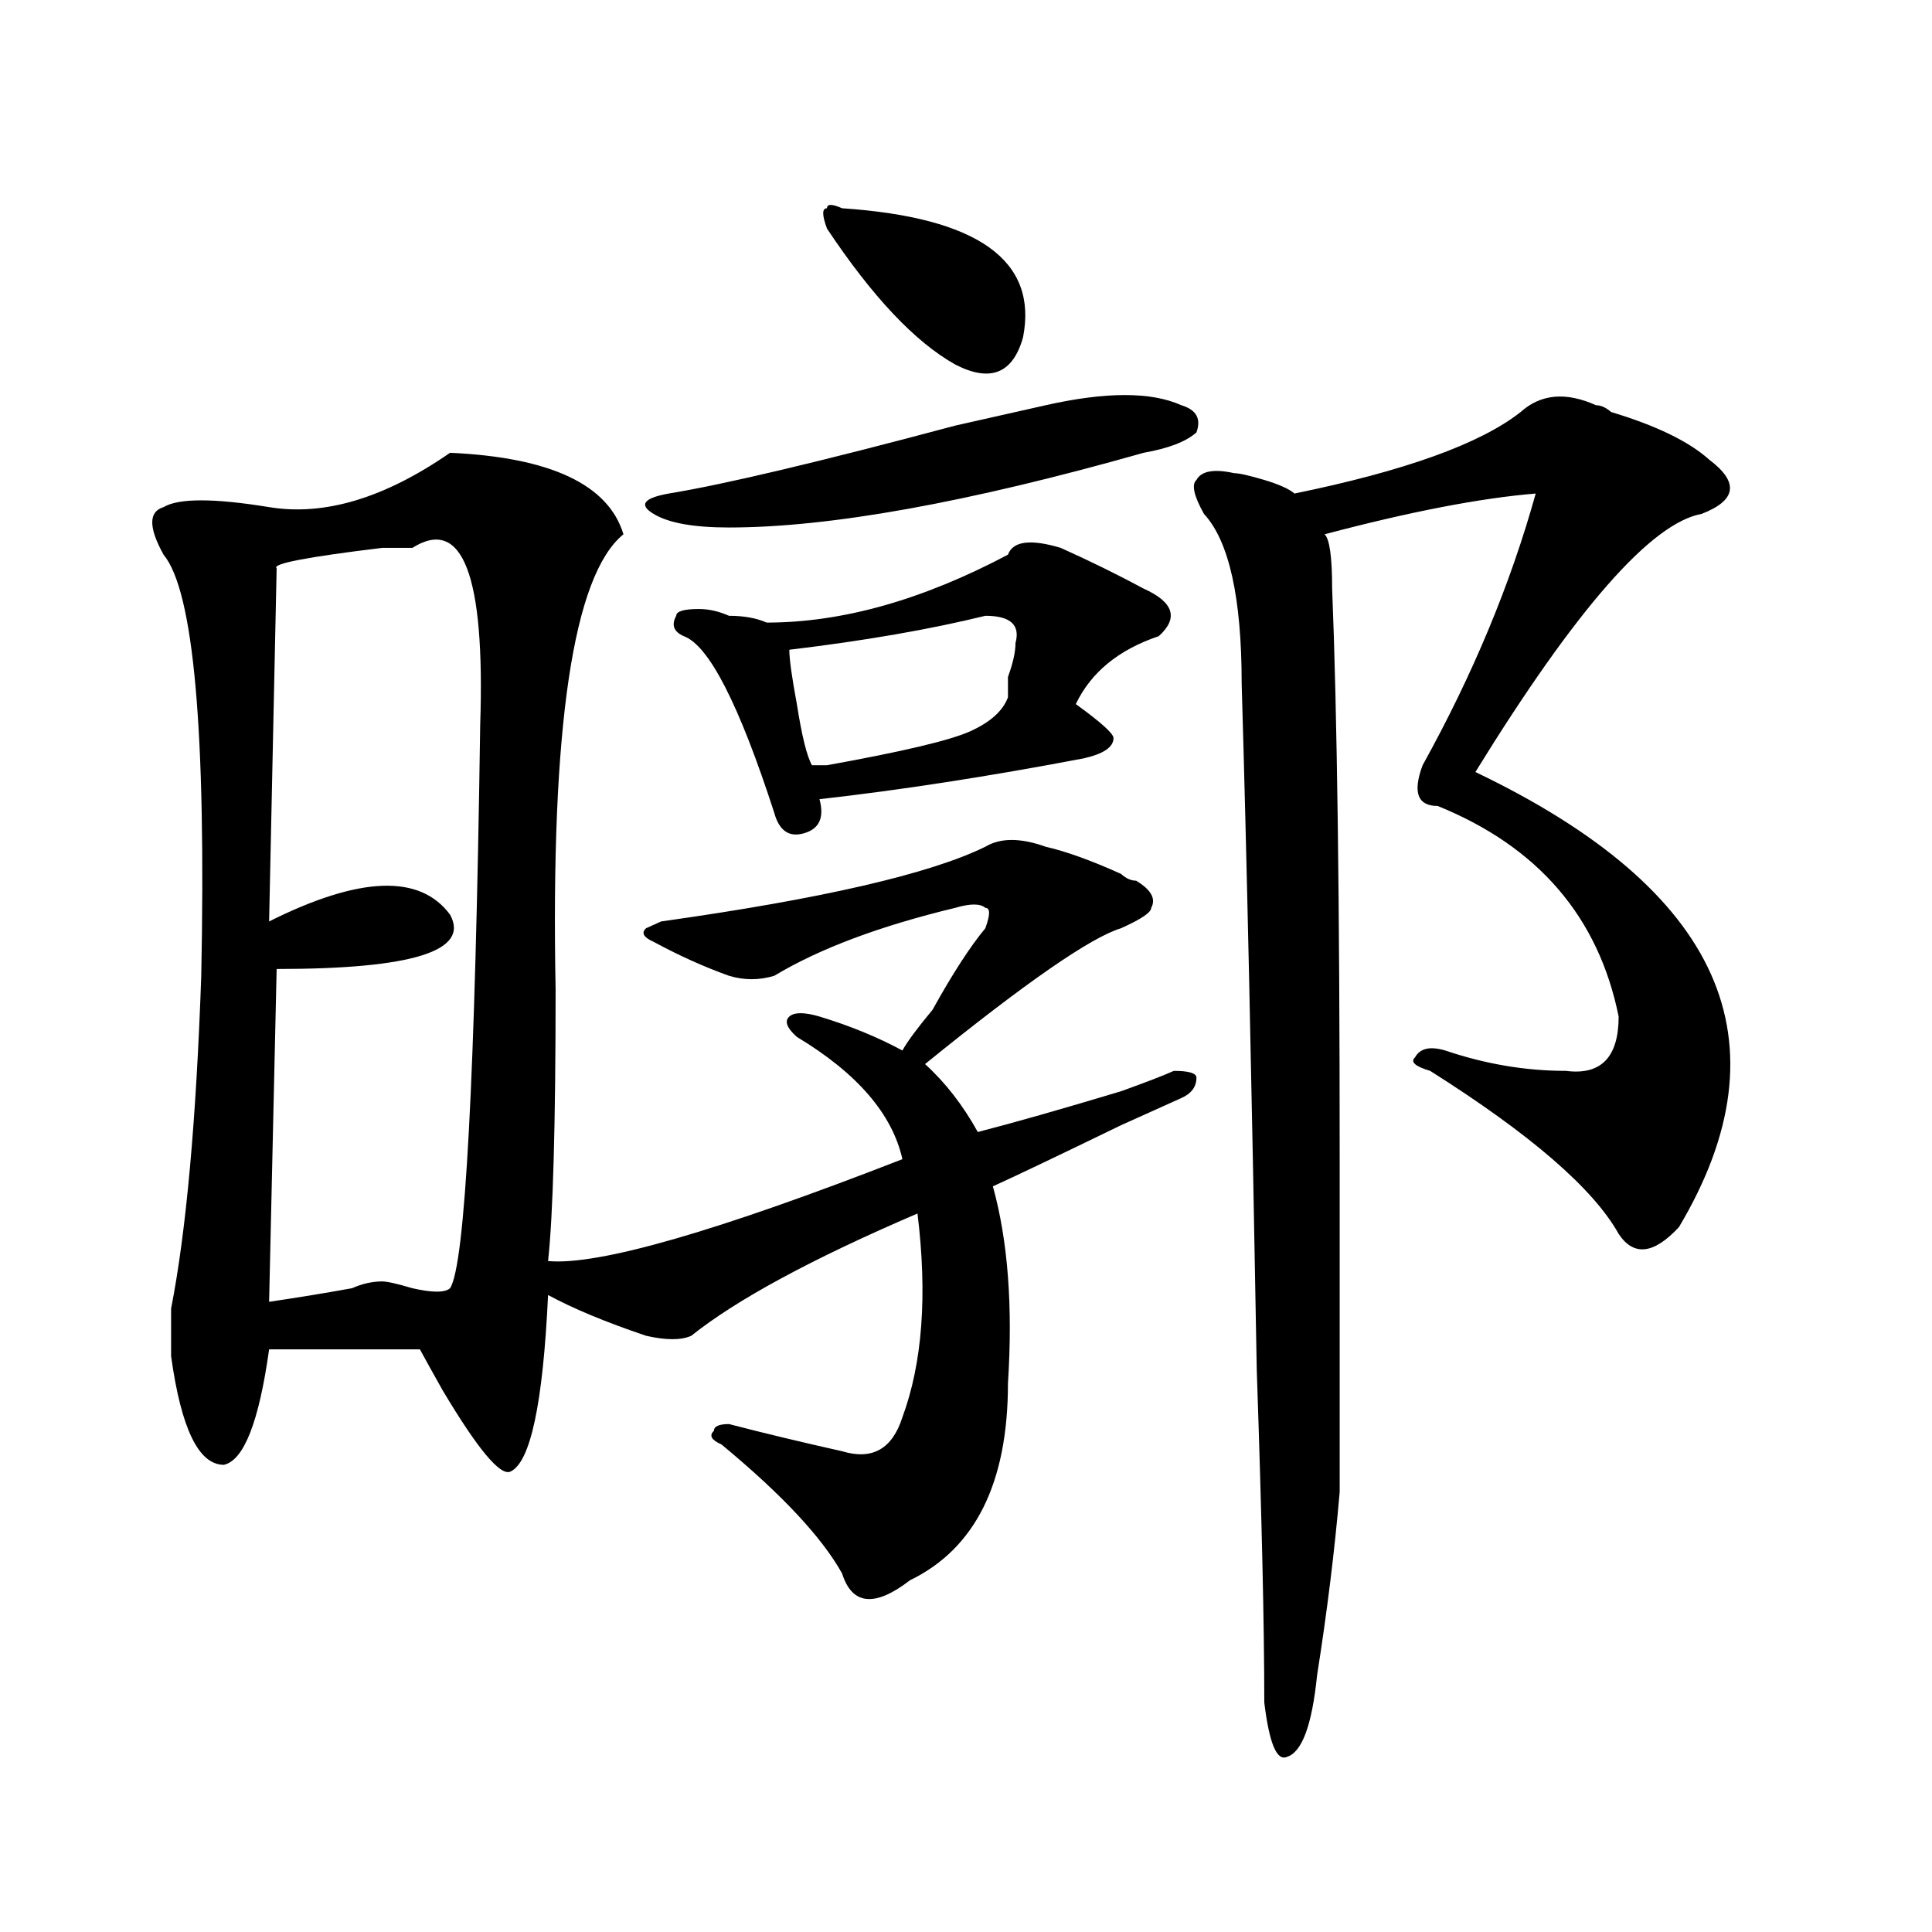 <?xml version="1.0" encoding="utf-8"?>
<!-- Generator: Adobe Illustrator 16.0.0, SVG Export Plug-In . SVG Version: 6.00 Build 0)  -->
<!DOCTYPE svg PUBLIC "-//W3C//DTD SVG 1.1//EN" "http://www.w3.org/Graphics/SVG/1.1/DTD/svg11.dtd">
<svg version="1.1" id="图层_1" xmlns="http://www.w3.org/2000/svg" xmlns:xlink="http://www.w3.org/1999/xlink" x="0px" y="0px"
	 width="1000px" height="1000px" viewBox="0 0 1000 1000" enable-background="new 0 0 1000 1000" xml:space="preserve">
<path d="M510.012,438.265c7.805-4.669,18.17-4.669,31.219,0c10.365,2.362,23.414,7.031,39.023,14.063
	c2.561,2.362,5.183,3.516,7.805,3.516c7.805,4.724,10.365,9.393,7.805,14.063c0,2.362-5.244,5.878-15.609,10.547
	c-15.609,4.724-49.45,28.125-101.461,70.313c10.365,9.393,19.512,21.094,27.316,35.156c18.17-4.669,42.926-11.7,74.145-21.094
	c12.987-4.669,22.072-8.185,27.316-10.547c7.805,0,11.707,1.208,11.707,3.516c0,4.724-2.622,8.24-7.805,10.547
	c-5.244,2.362-15.609,7.031-31.219,14.063c-33.841,16.425-55.975,26.971-66.34,31.641c7.805,28.125,10.365,62.128,7.805,101.953
	c0,51.581-16.951,85.583-50.73,101.953c-18.231,14.063-29.938,12.854-35.121-3.516c-10.427-18.732-31.219-40.979-62.438-66.797
	c-5.244-2.307-6.524-4.669-3.902-7.031c0-2.307,2.561-3.516,7.805-3.516c18.17,4.724,37.682,9.393,58.535,14.063
	c15.609,4.724,25.975-1.154,31.219-17.578c10.365-28.125,12.987-63.281,7.805-105.469c-54.633,23.456-93.656,44.55-117.07,63.281
	c-5.244,2.362-13.049,2.362-23.414,0c-20.854-7.031-37.743-14.063-50.73-21.094c-2.622,56.25-9.146,86.737-19.512,91.406
	c-5.244,2.362-16.951-11.7-35.121-42.188c-5.244-9.338-9.146-16.37-11.707-21.094h-78.047
	c-5.244,37.518-13.049,57.458-23.414,59.766c-13.049,0-22.134-18.732-27.316-56.25c0-4.669,0-12.854,0-24.609
	c7.805-39.825,12.987-97.229,15.609-172.266c2.561-126.563-3.902-199.182-19.512-217.969c-7.805-14.063-7.805-22.247,0-24.609
	c7.805-4.669,25.975-4.669,54.633,0c28.597,4.724,59.815-4.669,93.656-28.125c52.011,2.362,81.949,16.425,89.754,42.188
	c-26.036,21.094-37.743,99.646-35.121,235.547c0,70.313-1.342,117.224-3.902,140.625c25.975,2.362,87.132-15.216,183.41-52.734
	c-5.244-23.401-23.414-44.495-54.633-63.281c-5.244-4.669-6.524-8.185-3.902-10.547c2.561-2.307,7.805-2.307,15.609,0
	c15.609,4.724,29.877,10.547,42.926,17.578c2.561-4.669,7.805-11.7,15.609-21.094c10.365-18.732,19.512-32.794,27.316-42.188
	c2.561-7.031,2.561-10.547,0-10.547c-2.622-2.307-7.805-2.307-15.609,0c-39.023,9.393-70.242,21.094-93.656,35.156
	c-7.805,2.362-15.609,2.362-23.414,0c-13.049-4.669-26.036-10.547-39.023-17.578c-5.244-2.307-6.524-4.669-3.902-7.031l7.805-3.516
	C425.44,465.237,481.354,452.328,510.012,438.265z M248.555,374.984c2.561-77.344-9.146-107.776-35.121-91.406
	c-2.622,0-7.805,0-15.609,0c-39.023,4.724-57.255,8.24-54.633,10.547l-3.902,182.813c46.828-23.401,78.047-24.609,93.656-3.516
	c10.365,18.787-19.512,28.125-89.754,28.125l-3.902,172.266c15.609-2.307,29.877-4.669,42.926-7.031
	c5.183-2.307,10.365-3.516,15.609-3.516c2.561,0,7.805,1.208,15.609,3.516c10.365,2.362,16.89,2.362,19.512,0
	C240.75,655.081,245.933,557.797,248.555,374.984z M541.23,209.75c31.219-7.031,54.633-7.031,70.242,0
	c7.805,2.362,10.365,7.031,7.805,14.063c-5.244,4.724-14.329,8.24-27.316,10.547c-91.096,25.818-162.618,38.672-214.629,38.672
	c-18.231,0-31.219-2.307-39.023-7.031c-7.805-4.669-5.244-8.185,7.805-10.547c28.597-4.669,78.047-16.37,148.289-35.156
	C515.194,215.627,530.804,212.112,541.23,209.75z M521.719,287.094c2.561-7.031,11.707-8.185,27.316-3.516
	c15.609,7.031,29.877,14.063,42.926,21.094c15.609,7.031,18.17,15.271,7.805,24.609c-20.854,7.031-35.121,18.787-42.926,35.156
	c12.987,9.393,19.512,15.271,19.512,17.578c0,4.724-5.244,8.24-15.609,10.547c-49.45,9.393-94.998,16.425-136.582,21.094
	c2.561,9.393,0,15.271-7.805,17.578c-7.805,2.362-13.049-1.154-15.609-10.547c-18.231-56.25-33.841-86.682-46.828-91.406
	c-5.244-2.307-6.524-5.823-3.902-10.547c0-2.307,3.902-3.516,11.707-3.516c5.183,0,10.365,1.208,15.609,3.516
	c7.805,0,14.268,1.208,19.512,3.516C435.867,322.25,477.451,310.549,521.719,287.094z M510.012,318.734
	c-28.658,7.031-62.438,12.909-101.461,17.578c0,4.724,1.28,14.063,3.902,28.125c2.561,16.425,5.183,26.971,7.805,31.641
	c2.561,0,5.183,0,7.805,0c39.023-7.031,63.718-12.854,74.145-17.578c10.365-4.669,16.89-10.547,19.512-17.578v-3.516v-7.031
	c2.561-7.031,3.902-12.854,3.902-17.578C528.182,323.458,522.999,318.734,510.012,318.734z M428.063,118.344
	c-2.622-7.031-2.622-10.547,0-10.547c0-2.307,2.561-2.307,7.805,0c70.242,4.724,101.461,26.971,93.656,66.797
	c-5.244,18.787-16.951,23.456-35.121,14.063C473.549,176.956,451.477,153.5,428.063,118.344z M787.078,213.265
	c10.365-9.338,23.414-10.547,39.023-3.516c2.561,0,5.183,1.208,7.805,3.516c23.414,7.031,40.304,15.271,50.73,24.609
	c15.609,11.755,14.268,21.094-3.902,28.125c-26.036,4.724-65.06,49.219-117.07,133.594
	C891.1,460.568,926.221,539.065,869.027,635.14c-13.049,14.063-23.414,15.271-31.219,3.516
	c-13.049-23.401-45.548-51.526-97.559-84.375c-7.805-2.307-10.427-4.669-7.805-7.031c2.561-4.669,7.805-5.823,15.609-3.516
	c20.792,7.031,41.584,10.547,62.438,10.547c18.17,2.362,27.316-7.031,27.316-28.125c-10.427-51.526-41.646-87.891-93.656-108.984
	c-10.427,0-13.049-7.031-7.805-21.094c25.975-46.857,45.486-93.713,58.535-140.625c-28.658,2.362-65.06,9.393-109.266,21.094
	c2.561,2.362,3.902,11.755,3.902,28.125c2.561,63.281,3.902,161.719,3.902,295.313c0,91.406,0,148.865,0,172.266
	c-2.622,30.487-6.524,62.073-11.707,94.922c-2.622,25.763-7.805,39.825-15.609,42.188c-5.244,2.307-9.146-7.031-11.707-28.125
	c0-39.88-1.342-97.229-3.902-172.266c-2.622-149.963-5.244-268.341-7.805-355.078c0-44.495-6.524-73.828-19.512-87.891
	c-5.244-9.338-6.524-15.216-3.902-17.578c2.561-4.669,9.085-5.823,19.512-3.516c2.561,0,7.805,1.208,15.609,3.516
	c7.805,2.362,12.987,4.724,15.609,7.031C727.201,243.752,766.225,229.69,787.078,213.265z"/>
</svg>
